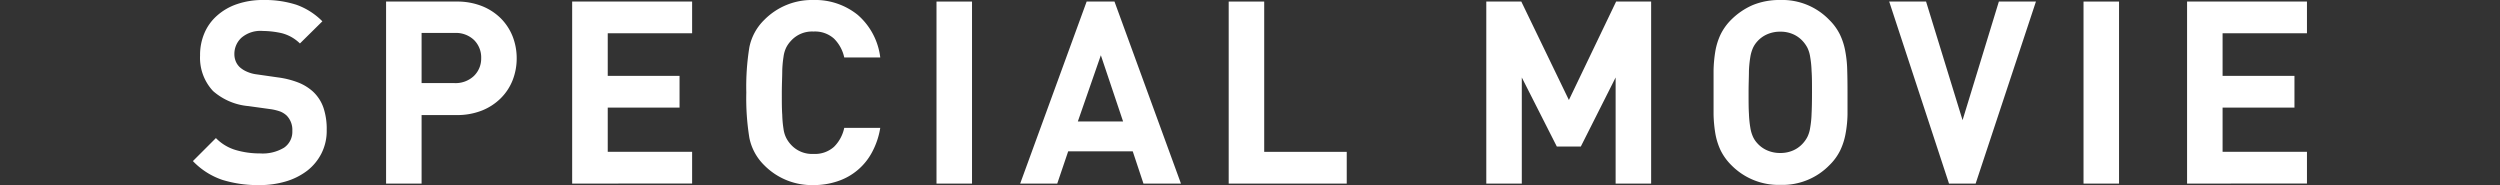 <svg id="レイヤー_1" data-name="レイヤー 1" xmlns="http://www.w3.org/2000/svg" viewBox="0 0 352 26.06"><rect x="0" y="0" width="352" height="26.06" fill="#333333" stroke="none"/><defs><style>.cls-1{fill:#fff;}</style></defs><path class="cls-1" d="M46,18.29a7,7,0,0,1-.74,3.31,7.16,7.16,0,0,1-2,2.43,9.25,9.25,0,0,1-3,1.51,12.81,12.81,0,0,1-3.74.52,16.92,16.92,0,0,1-5.2-.73,10.28,10.28,0,0,1-4.16-2.65l3.24-3.24a6.44,6.44,0,0,0,2.81,1.69,11.9,11.9,0,0,0,3.38.47A5.83,5.83,0,0,0,40,20.79a2.71,2.71,0,0,0,1.16-2.36,2.86,2.86,0,0,0-.8-2.16,3,3,0,0,0-.88-.56,6.89,6.89,0,0,0-1.38-.34L35,14.94a8.69,8.69,0,0,1-5-2.12,6.84,6.84,0,0,1-1.83-5,7.8,7.8,0,0,1,.61-3.15,6.83,6.83,0,0,1,1.76-2.45A8.13,8.13,0,0,1,33.37.58,11.17,11.17,0,0,1,37.11,0a14.42,14.42,0,0,1,4.65.68A9.74,9.74,0,0,1,45.39,3L42.23,6.12a5.64,5.64,0,0,0-2.61-1.46A12.59,12.59,0,0,0,37,4.36a4.11,4.11,0,0,0-3,.95A3.09,3.09,0,0,0,33,7.6a2.69,2.69,0,0,0,.18,1,2.38,2.38,0,0,0,.58.86,3.66,3.66,0,0,0,1,.63,4.78,4.78,0,0,0,1.38.38l3,.43a12.27,12.27,0,0,1,2.91.74,6.8,6.8,0,0,1,2,1.24,5.6,5.6,0,0,1,1.51,2.34A9.35,9.35,0,0,1,46,18.29Z"/><path class="cls-1" d="M72.75,8.21a8.42,8.42,0,0,1-.57,3.08,7.41,7.41,0,0,1-1.68,2.55,7.9,7.9,0,0,1-2.66,1.73,9.44,9.44,0,0,1-3.55.63H59.36v9.65h-5V.22h9.93a9.44,9.44,0,0,1,3.55.63A7.88,7.88,0,0,1,70.5,2.57a7.54,7.54,0,0,1,1.68,2.56A8.38,8.38,0,0,1,72.75,8.21Zm-5,0a3.45,3.45,0,0,0-1-2.57,3.68,3.68,0,0,0-2.72-1H59.36v7.06H64a3.75,3.75,0,0,0,2.72-1A3.39,3.39,0,0,0,67.75,8.23Z"/><path class="cls-1" d="M80.56,25.85V.22H97.45V4.68H85.57v6H95.68v4.47H85.57v6.22H97.45v4.47Z"/><path class="cls-1" d="M122.79,21.42a8.47,8.47,0,0,1-4.86,4.1,10.48,10.48,0,0,1-3.42.54,9.4,9.4,0,0,1-6.91-2.8,7.43,7.43,0,0,1-2.09-3.86,34.79,34.79,0,0,1-.43-6.37,34.79,34.79,0,0,1,.43-6.37,7.4,7.4,0,0,1,2.09-3.85A9.41,9.41,0,0,1,114.51,0a9.53,9.53,0,0,1,6.25,2.09,9.42,9.42,0,0,1,3.18,6h-5.07a5.33,5.33,0,0,0-1.44-2.65,4,4,0,0,0-2.88-1,4,4,0,0,0-3.21,1.34,4,4,0,0,0-.64.91A4.18,4.18,0,0,0,110.32,8a15.33,15.33,0,0,0-.18,2c0,.81-.06,1.83-.06,3.08s0,2.28.06,3.08a15.33,15.33,0,0,0,.18,2,4,4,0,0,0,.38,1.26,4.24,4.24,0,0,0,.64.92,4,4,0,0,0,3.21,1.33,4,4,0,0,0,2.88-1A5.29,5.29,0,0,0,118.87,18h5.07A10.77,10.77,0,0,1,122.79,21.42Z"/><path class="cls-1" d="M131.86,25.85V.22h5V25.85Z"/><path class="cls-1" d="M161,25.85l-1.51-4.54H150.4l-1.54,4.54h-5.22L153,.22h3.92l9.36,25.63Zm-6-18.07-3.24,9.32h6.37Z"/><path class="cls-1" d="M173,25.85V.22h5V21.38h11.62v4.47Z"/><path class="cls-1" d="M227.48,25.85V10.91l-4.9,9.72H219.2l-4.93-9.72V25.85h-5V.22h4.93l6.7,13.86L227.55.22h4.93V25.85Z"/><path class="cls-1" d="M260.13,13c0,1.11,0,2.14,0,3.1a16.24,16.24,0,0,1-.27,2.7,9.29,9.29,0,0,1-.75,2.36,7.56,7.56,0,0,1-1.5,2.07,9.22,9.22,0,0,1-6.91,2.8,9.31,9.31,0,0,1-6.95-2.8,7.73,7.73,0,0,1-1.49-2.07,9.28,9.28,0,0,1-.74-2.36,18.78,18.78,0,0,1-.25-2.7c0-1,0-2,0-3.1s0-2.13,0-3.09a18.78,18.78,0,0,1,.25-2.7,9.15,9.15,0,0,1,.74-2.36,7.73,7.73,0,0,1,1.49-2.07A9.87,9.87,0,0,1,246.77.72,9.89,9.89,0,0,1,250.66,0a9.18,9.18,0,0,1,6.91,2.81,7.56,7.56,0,0,1,1.5,2.07,9.17,9.17,0,0,1,.75,2.36,16.24,16.24,0,0,1,.27,2.7C260.12,10.9,260.13,11.93,260.13,13Zm-5,0c0-1.22,0-2.24-.06-3a13.84,13.84,0,0,0-.2-2,4.41,4.41,0,0,0-.39-1.28,4.46,4.46,0,0,0-.61-.88,4,4,0,0,0-1.35-1,4.38,4.38,0,0,0-1.86-.38,4.49,4.49,0,0,0-1.87.38,4,4,0,0,0-1.37,1,3.67,3.67,0,0,0-.59.88A5.16,5.16,0,0,0,246.45,8a15.42,15.42,0,0,0-.2,2c0,.8-.05,1.82-.05,3s0,2.24.05,3a15.24,15.24,0,0,0,.2,2,5,5,0,0,0,.38,1.28,3.48,3.48,0,0,0,.59.88,4,4,0,0,0,1.37,1,4.49,4.49,0,0,0,1.87.38,4.38,4.38,0,0,0,1.86-.38,4,4,0,0,0,1.35-1,4.18,4.18,0,0,0,.61-.88,4.32,4.32,0,0,0,.39-1.28,13.69,13.69,0,0,0,.2-2C255.11,15.27,255.13,14.26,255.13,13Z"/><path class="cls-1" d="M278.17,25.85h-3.75L266,.22h5.19l5.14,16.7L281.44.22h5.22Z"/><path class="cls-1" d="M293.36,25.85V.22h5V25.85Z"/><path class="cls-1" d="M307.94,25.85V.22h16.88V4.68H312.94v6h10.12v4.47H312.94v6.22h11.88v4.47Z"/></svg>